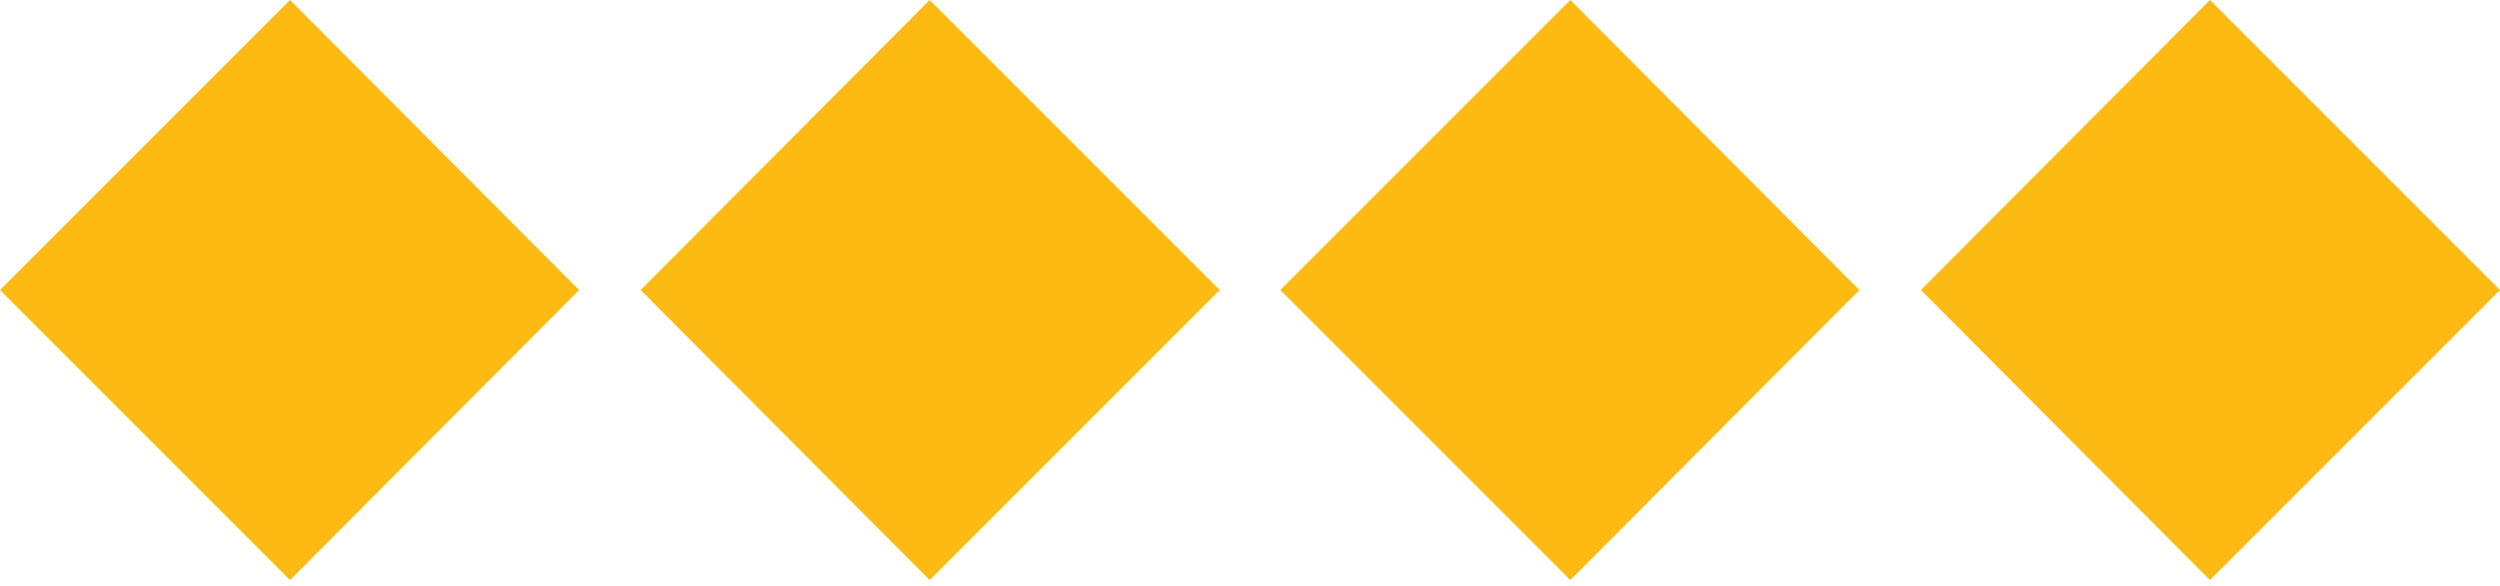 <svg xmlns="http://www.w3.org/2000/svg" xmlns:xlink="http://www.w3.org/1999/xlink" x="0px" y="0px" width="256px" height="60px" viewBox="0 0 256 60" style="enable-background:new 0 0 256 60;" xml:space="preserve"><style type="text/css">	.yellow{fill:#FDBA12;}	.grey{fill:#F0EFEF;}</style>	<linearGradient id="SVGID_1_" gradientUnits="userSpaceOnUse" x1="-1413" y1="1543" x2="-1413" y2="1542">	<stop offset="0" style="stop-color:#656565"></stop>		<stop offset="0.618" style="stop-color:#1B1B1B"></stop>		<stop offset="0.629" style="stop-color:#545454"></stop>		<stop offset="0.983" style="stop-color:#3E3E3E"></stop></linearGradient>	<g id="Layer_5">	<g>		<polygon class="yellow" points="29.7,59.4 0,29.7 29.7,0 59.3,29.7"></polygon>		<polygon class="yellow" points="95.2,59.4 65.6,29.7 95.2,0 124.9,29.7"></polygon>		<polygon class="yellow" points="160.8,59.4 131.1,29.7 160.8,0 190.4,29.7"></polygon>		<polygon class="yellow" points="226.3,59.4 196.7,29.7 226.3,0 256,29.7"></polygon>	</g></g></svg>